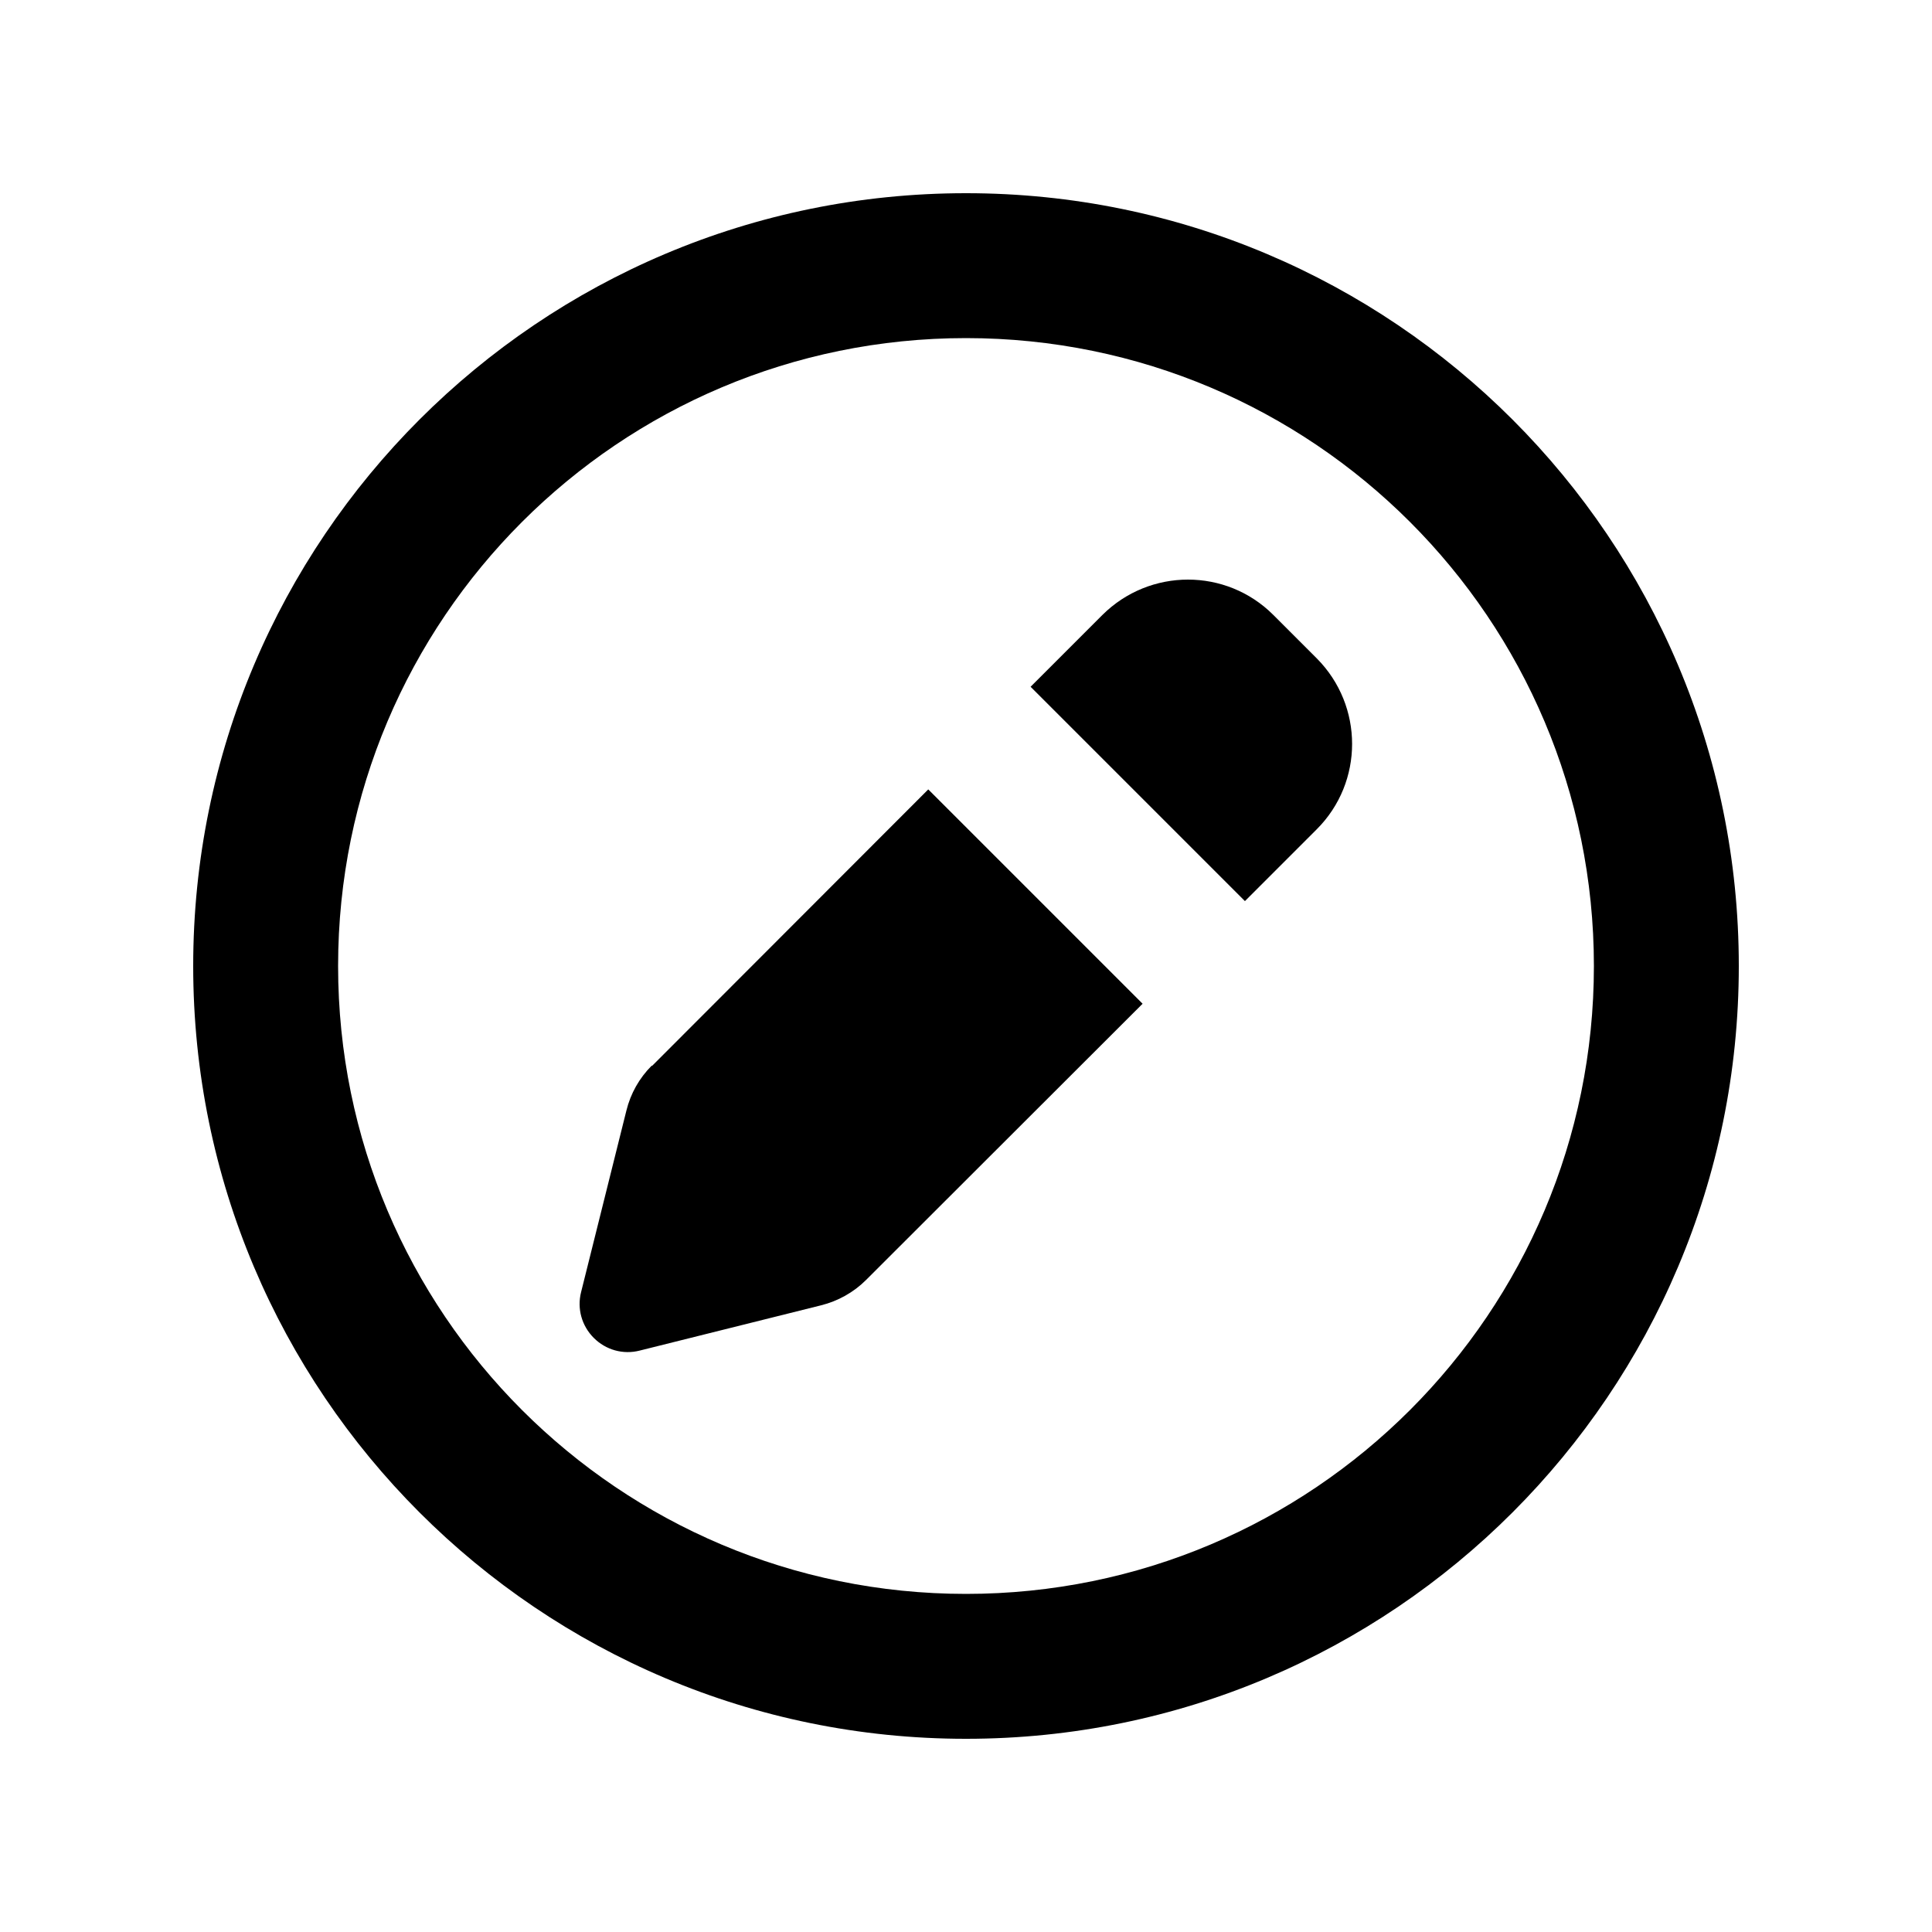 <svg xmlns="http://www.w3.org/2000/svg" viewBox="0 0 640 640"><!--! Font Awesome Pro 7.1.0 by @fontawesome - https://fontawesome.com License - https://fontawesome.com/license (Commercial License) Copyright 2025 Fonticons, Inc. --><path fill="currentColor" d="M320 112C434.9 112 528 205.1 528 320C528 434.9 434.9 528 320 528C205.1 528 112 434.9 112 320C112 205.1 205.1 112 320 112zM320 576C461.4 576 576 461.4 576 320C576 178.6 461.4 64 320 64C178.6 64 64 178.6 64 320C64 461.4 178.6 576 320 576zM421.8 203.7C406.2 188.1 380.9 188.1 365.2 203.7L341.4 227.5L412.4 298.5L436.2 274.7C451.8 259.1 451.8 233.8 436.2 218.1L421.8 203.7zM215.9 353C211.8 357.1 208.9 362.2 207.5 367.9L192.5 428C191.1 433.5 192.7 439.2 196.7 443.2C200.7 447.2 206.4 448.8 211.9 447.4L272 432.4C277.6 431 282.8 428.1 286.9 424L378.5 332.5L307.5 261.5L216 353.1z"/></svg>